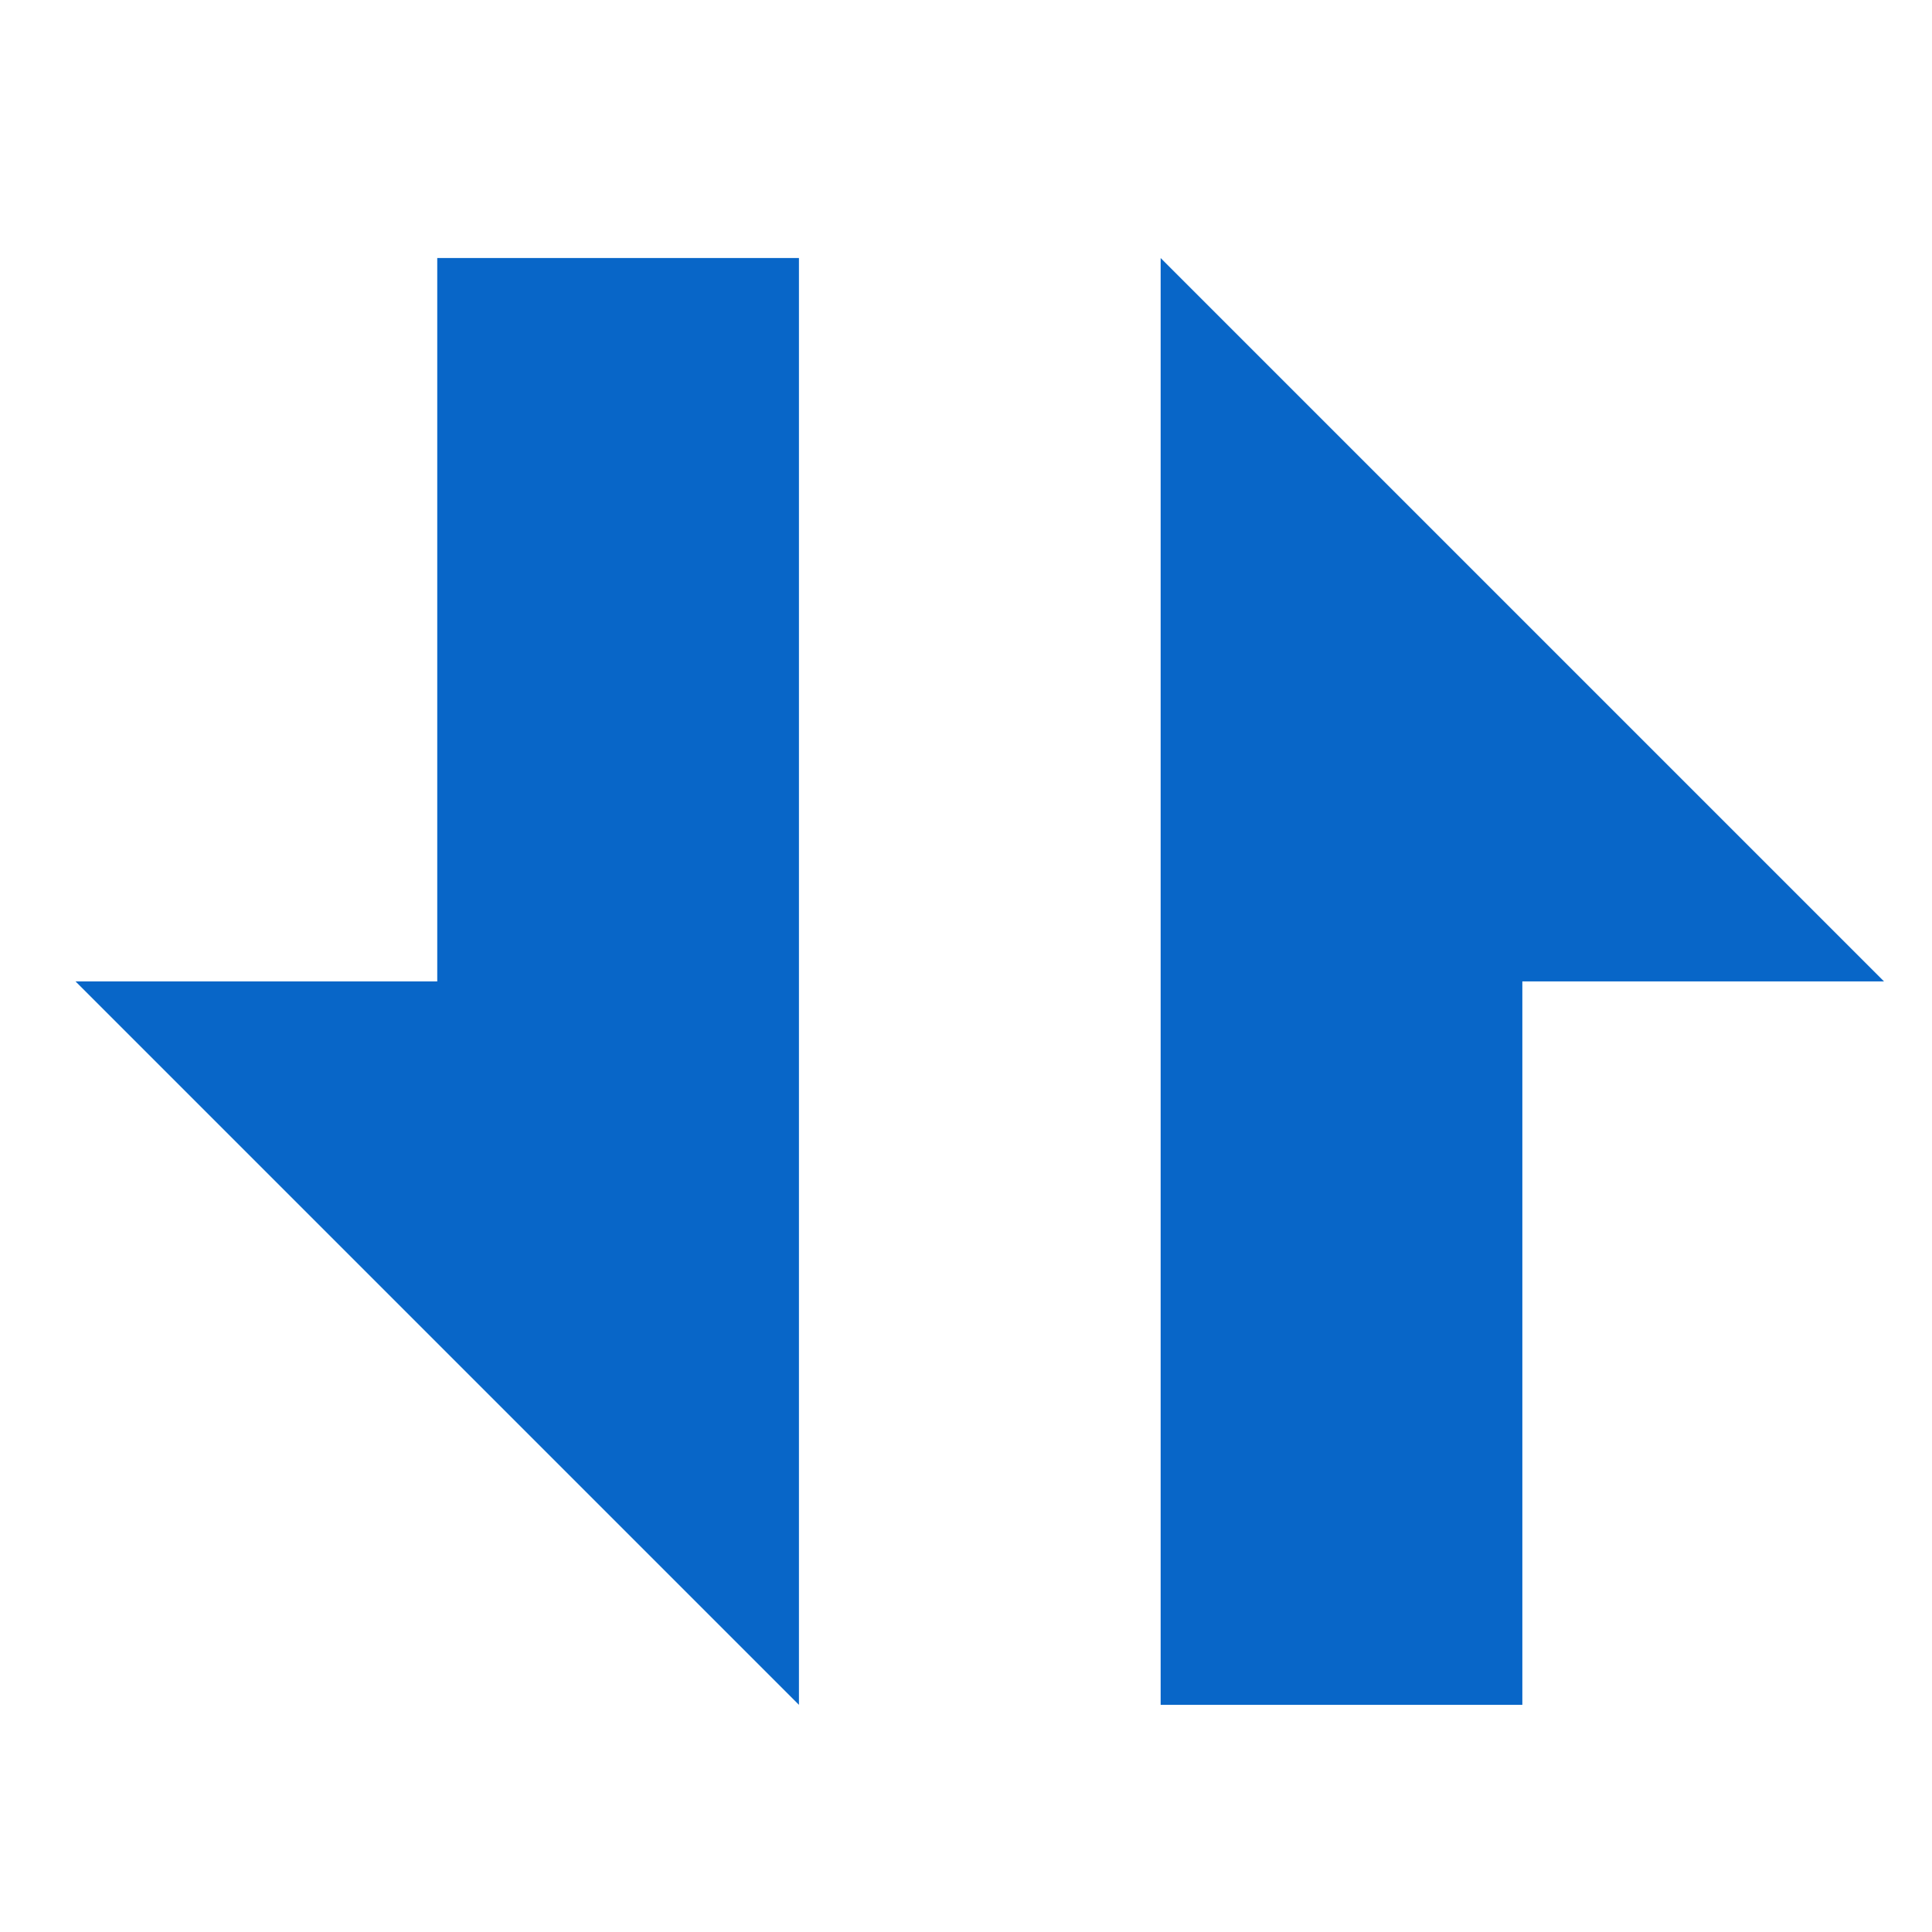<?xml version="1.0" encoding="UTF-8" standalone="no"?>
<svg
   xmlns:dc="http://purl.org/dc/elements/1.1/"
   xmlns:cc="http://creativecommons.org/ns#"
   xmlns:rdf="http://www.w3.org/1999/02/22-rdf-syntax-ns#"
   xmlns:svg="http://www.w3.org/2000/svg"
   xmlns="http://www.w3.org/2000/svg"
   xmlns:sodipodi="http://sodipodi.sourceforge.net/DTD/sodipodi-0.dtd"
   xmlns:inkscape="http://www.inkscape.org/namespaces/inkscape"
   version="1.1"
   width="600"
   height="600"
   viewBox="1 1 600 600"
   id="svg4109"
   sodipodi:docname="favicon-5.svg"
   inkscape:version="0.92.5 (2060ec1f9f, 2020-04-08)">
  <defs
     id="defs4113" />
  <sodipodi:namedview
     pagecolor="#ffffff"
     bordercolor="#666666"
     borderopacity="1"
     objecttolerance="10"
     gridtolerance="10"
     guidetolerance="10"
     inkscape:pageopacity="0"
     inkscape:pageshadow="2"
     inkscape:window-width="762"
     inkscape:window-height="482"
     id="namedview4111"
     showgrid="false"
     inkscape:zoom="0.38628981"
     inkscape:cx="11.898055"
     inkscape:cy="353.53286"
     inkscape:window-x="2119"
     inkscape:window-y="371"
     inkscape:window-maximized="0"
     inkscape:current-layer="svg4109"
     inkscape:pagecheckerboard="false" />
  <path
     style="fill:#0866c8;stroke:none;stroke-width:6.24;fill-opacity:1"
     id="path4308"
     d="M 361.449,81.135 V 530.45 H 473.778 V 305.792 h 112.329 z m -224.658,0 V 305.792 H 24.462 L 249.12,530.45 V 81.135 Z"
     inkscape:connector-curvature="0" />
</svg>
